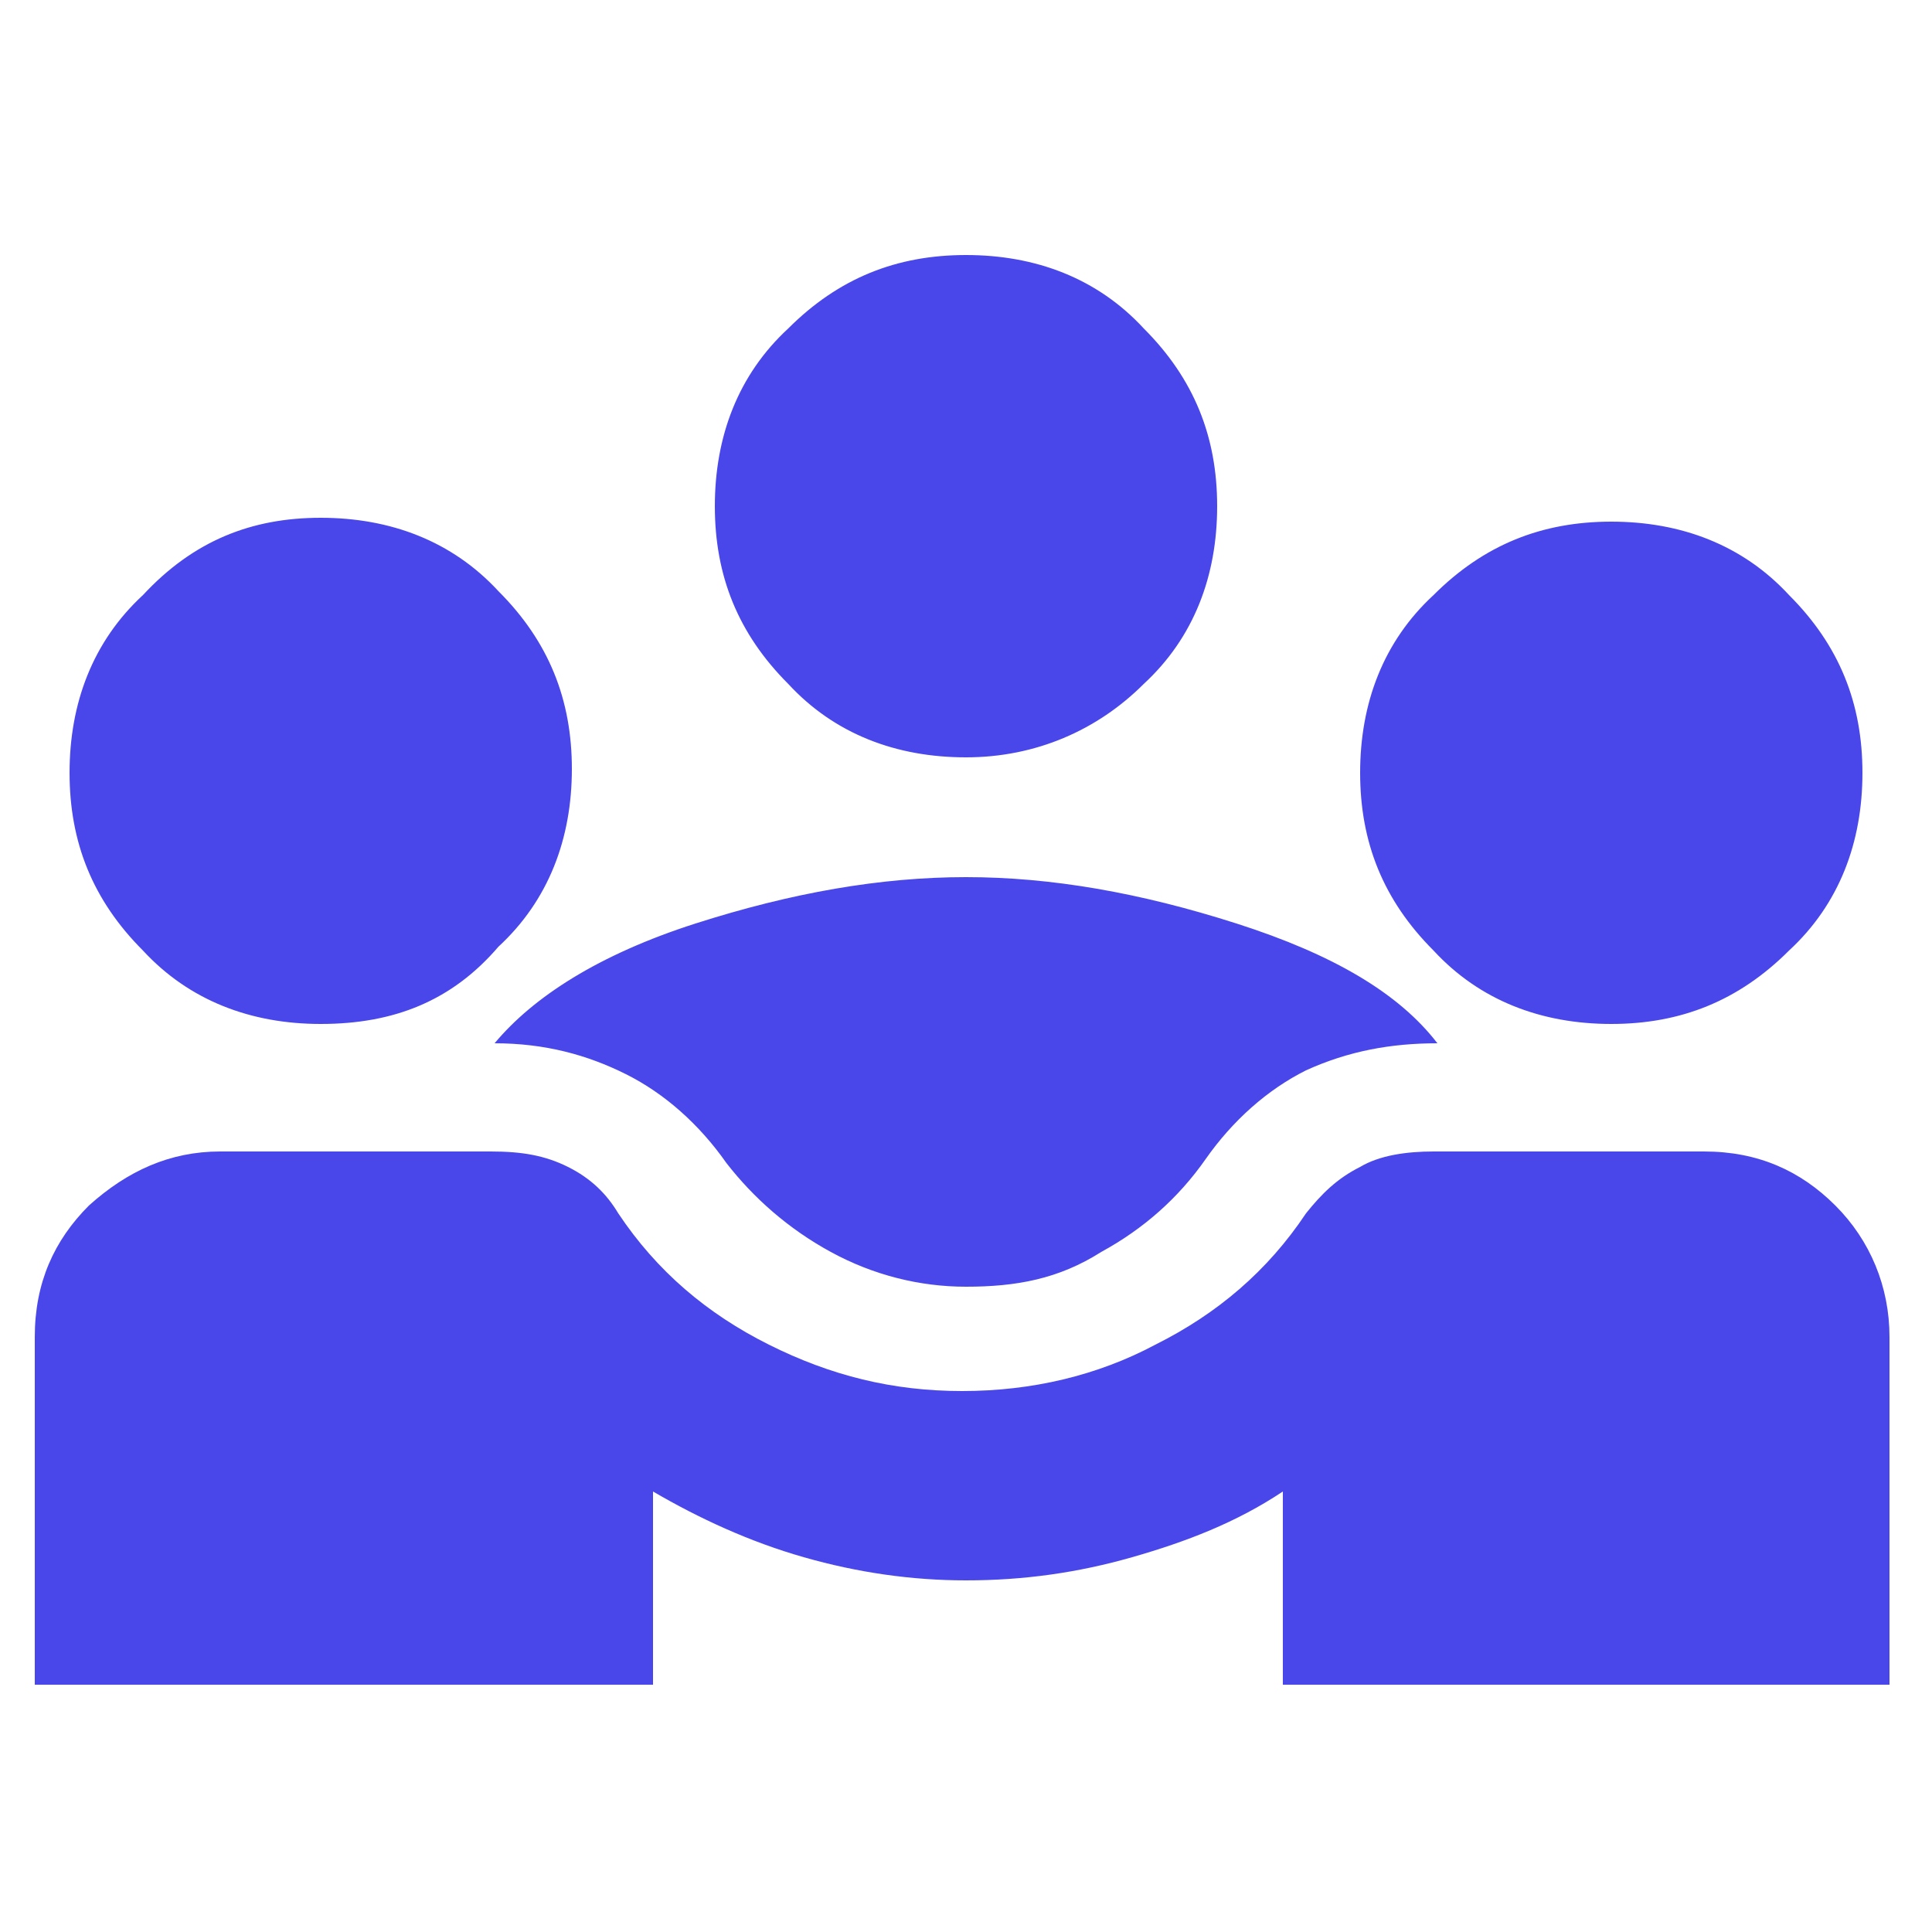 <?xml version="1.0" encoding="utf-8"?>
<!-- Generator: Adobe Illustrator 25.4.1, SVG Export Plug-In . SVG Version: 6.00 Build 0)  -->
<svg version="1.1" id="Layer_1" xmlns="http://www.w3.org/2000/svg" xmlns:xlink="http://www.w3.org/1999/xlink" x="0px" y="0px"
	 viewBox="0 0 50 50" style="enable-background:new 0 0 50 50;" xml:space="preserve">
<style type="text/css">
	.st0{fill:#4A47EA;}
</style>
<path class="st0" d="M0.9,43.6v-9c0-1.4,0.5-2.5,1.4-3.4c1-0.9,2.1-1.4,3.4-1.4h7c0.8,0,1.4,0.1,2,0.4c0.6,0.3,1,0.7,1.3,1.2
	c1,1.5,2.3,2.6,3.9,3.4c1.6,0.8,3.2,1.2,5,1.2c1.8,0,3.5-0.4,5-1.2c1.6-0.8,2.9-1.9,3.9-3.4c0.4-0.5,0.8-0.9,1.4-1.2
	c0.5-0.3,1.2-0.4,1.9-0.4h7c1.4,0,2.5,0.5,3.4,1.4c0.9,0.9,1.4,2.1,1.4,3.4v9H33.2v-5c-1.2,0.8-2.5,1.3-3.9,1.7
	c-1.4,0.4-2.8,0.6-4.3,0.6c-1.4,0-2.8-0.2-4.2-0.6c-1.4-0.4-2.7-1-3.9-1.7v5H0.9z M25,33.3c-1.2,0-2.4-0.3-3.5-0.9
	c-1.1-0.6-2-1.4-2.7-2.3c-0.7-1-1.6-1.8-2.6-2.3c-1-0.5-2.1-0.8-3.4-0.8c1-1.2,2.7-2.3,5.2-3.1c2.5-0.8,4.8-1.2,7-1.2s4.5,0.4,7,1.2
	c2.5,0.8,4.2,1.8,5.2,3.1c-1.2,0-2.3,0.2-3.4,0.7c-1,0.5-1.9,1.3-2.6,2.3c-0.7,1-1.6,1.8-2.7,2.4C27.4,33.1,26.3,33.3,25,33.3z
	 M8.3,26.5c-1.8,0-3.4-0.6-4.6-1.9c-1.3-1.3-1.9-2.8-1.9-4.6c0-1.8,0.6-3.4,1.9-4.6C5,14,6.5,13.4,8.3,13.4c1.8,0,3.4,0.6,4.6,1.9
	c1.3,1.3,1.9,2.8,1.9,4.6c0,1.8-0.6,3.4-1.9,4.6C11.7,25.9,10.2,26.5,8.3,26.5z M41.7,26.5c-1.8,0-3.4-0.6-4.6-1.9
	c-1.3-1.3-1.9-2.8-1.9-4.6c0-1.8,0.6-3.4,1.9-4.6c1.3-1.3,2.8-1.9,4.6-1.9c1.8,0,3.4,0.6,4.6,1.9c1.3,1.3,1.9,2.8,1.9,4.6
	c0,1.8-0.6,3.4-1.9,4.6C45,25.9,43.5,26.5,41.7,26.5z M25,19.6c-1.8,0-3.4-0.6-4.6-1.9c-1.3-1.3-1.9-2.8-1.9-4.6
	c0-1.8,0.6-3.4,1.9-4.6c1.3-1.3,2.8-1.9,4.6-1.9c1.8,0,3.4,0.6,4.6,1.9c1.3,1.3,1.9,2.8,1.9,4.6c0,1.8-0.6,3.4-1.9,4.6
	C28.4,18.9,26.8,19.6,25,19.6z"/>
</svg>

